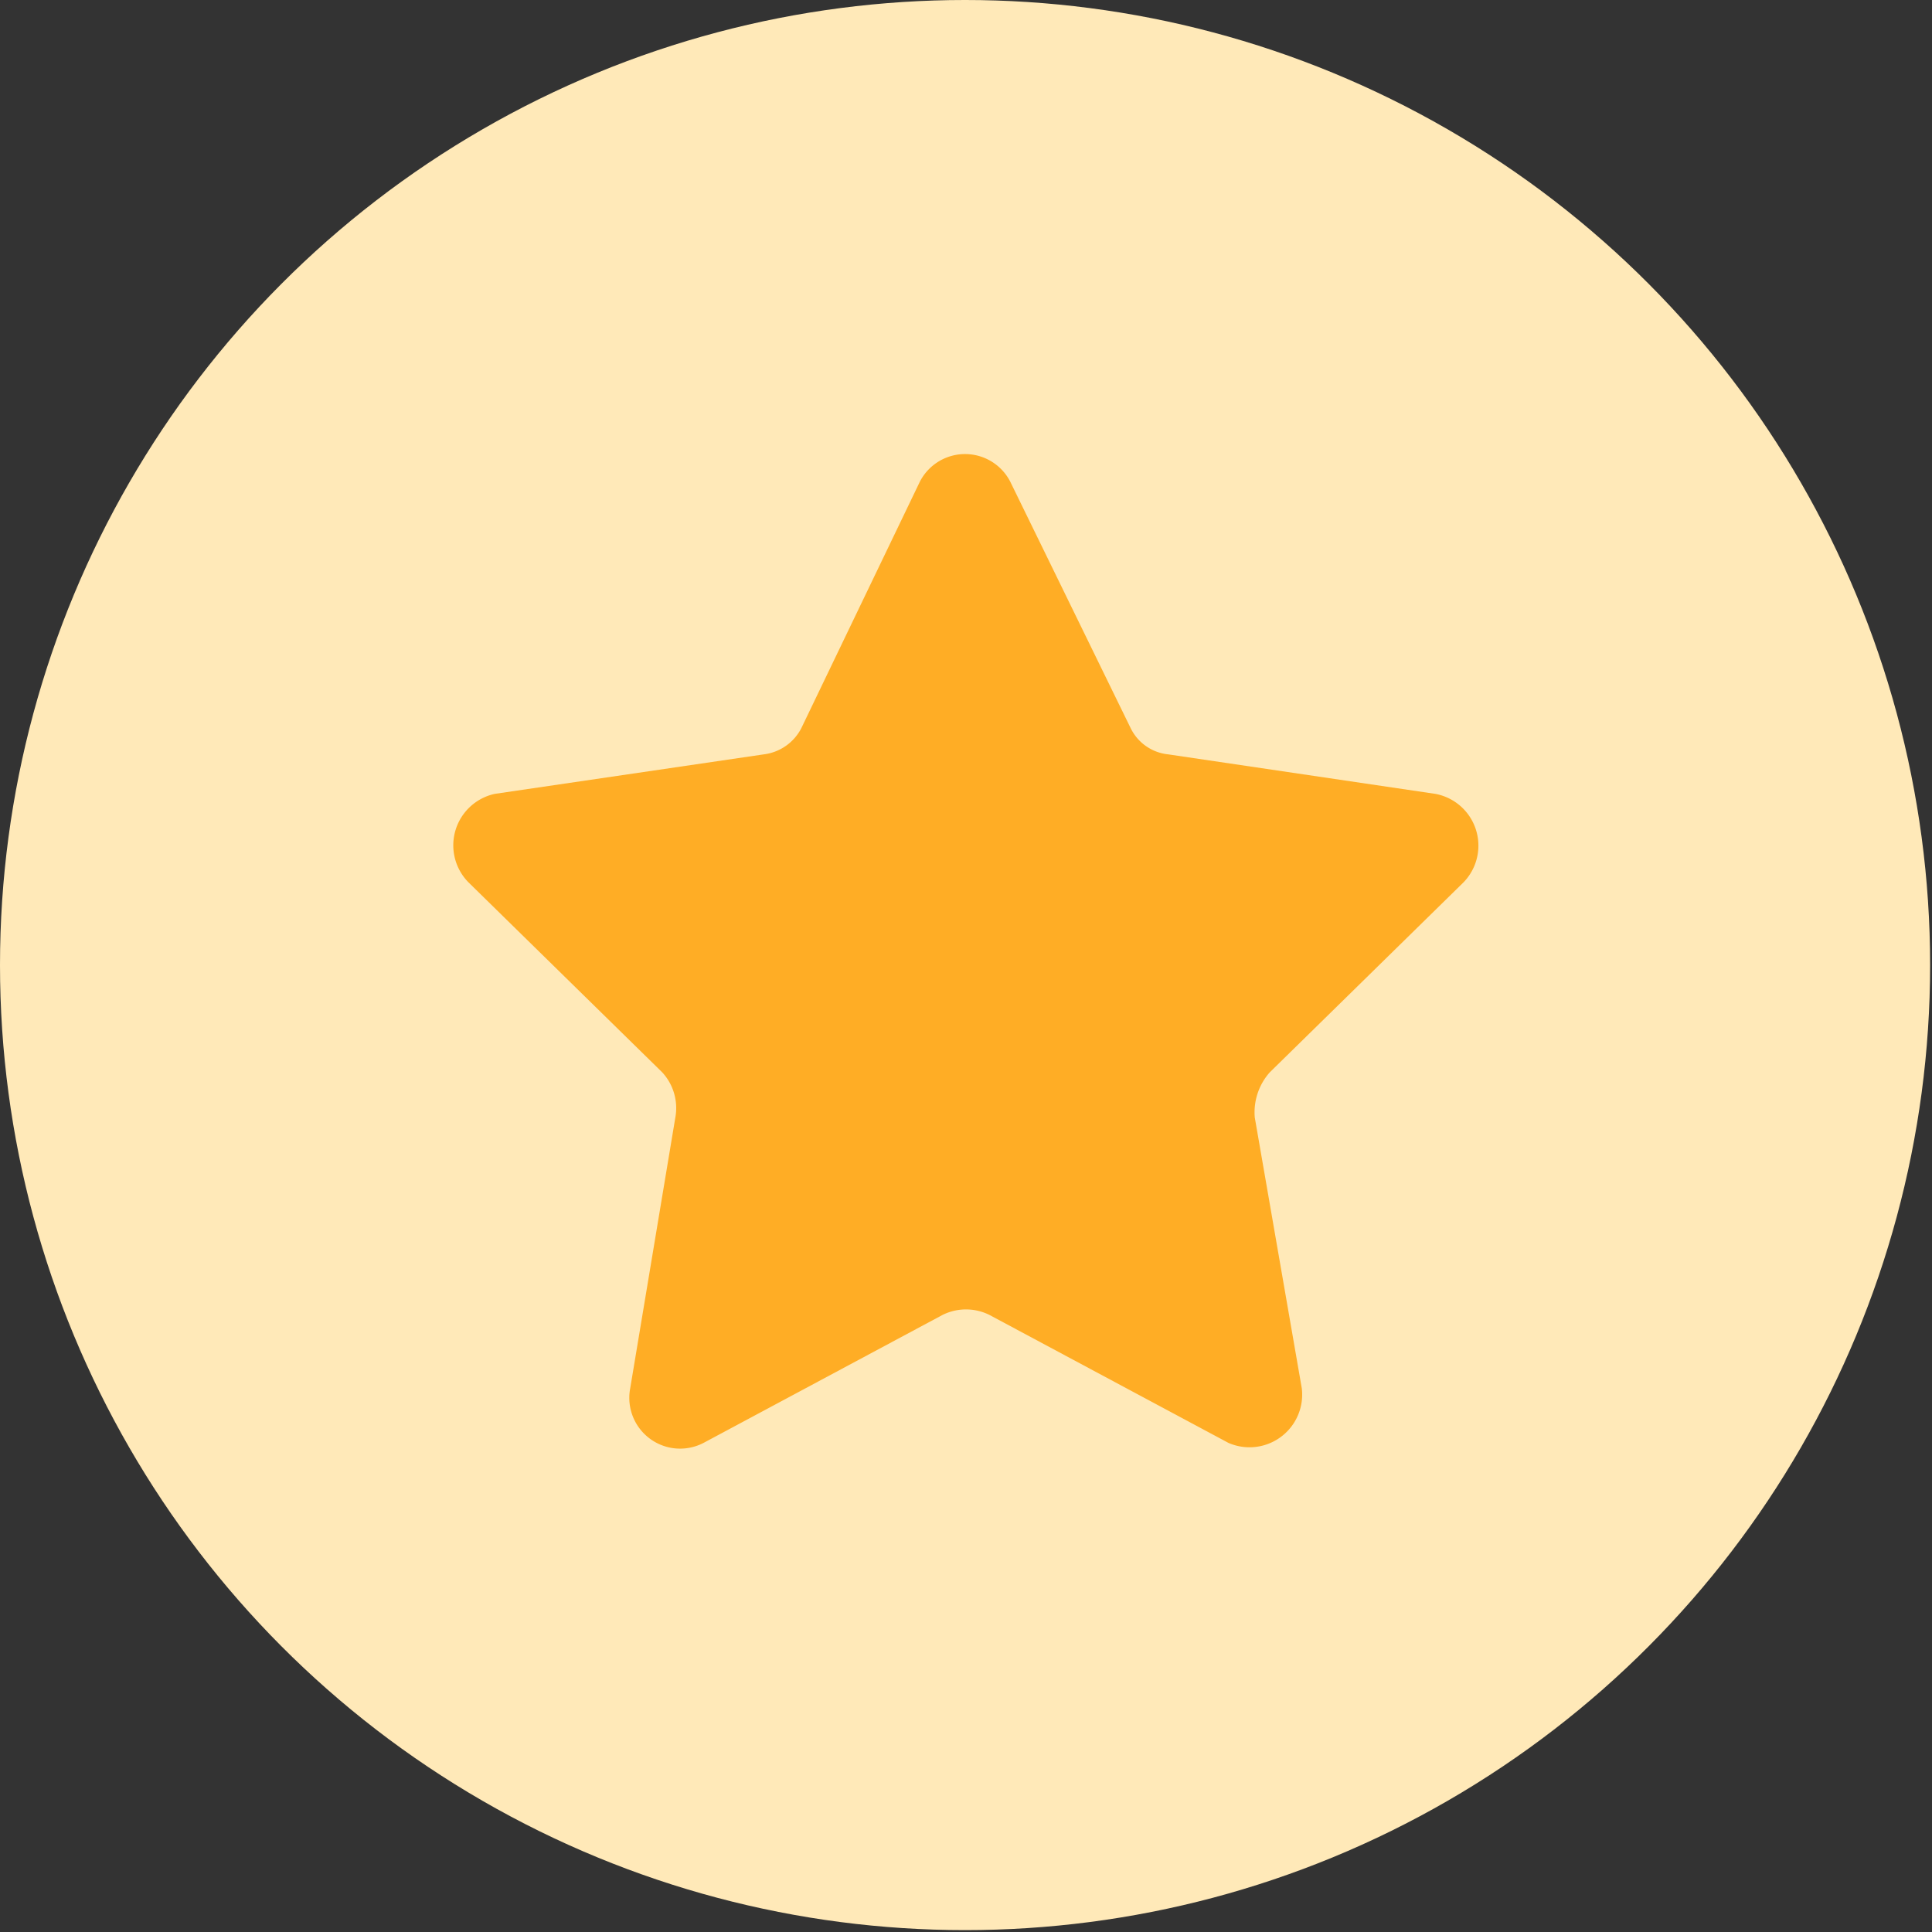 <?xml version="1.0" encoding="UTF-8"?>
<svg xmlns="http://www.w3.org/2000/svg" viewBox="0 0 102.7 102.7">
  <rect x="0" y="0" width="102.7" height="102.7" fill="#333333" stroke="none"/>
  <title>recommended_bonus</title>
  <g id="Layer_2" data-name="Layer 2">
    <g id="Layer_5" data-name="Layer 5">
      <circle cx="51.3" cy="51.3" r="51.3" style="fill:#ffe9b8"></circle>
      <path d="M53.7,25.6l6.4,13.1a2.5,2.5,0,0,0,2,1.4l14.2,2.1a2.8,2.8,0,0,1,1.5,4.7L67.5,57a3.2,3.2,0,0,0-.8,2.4l2.5,14.4a2.8,2.8,0,0,1-3.9,2.9L52.6,69.9a2.8,2.8,0,0,0-2.5,0L37.4,76.7a2.7,2.7,0,0,1-3.9-2.9l2.4-14.4a2.8,2.8,0,0,0-.7-2.4L24.9,46.9a2.8,2.8,0,0,1,1.4-4.7l14.3-2.1a2.6,2.6,0,0,0,2-1.4l6.3-13.1a2.7,2.7,0,0,1,4.8,0" style="fill:#ffad25;fill-rule:evenodd"></path>
    </g>
  </g>
</svg>

